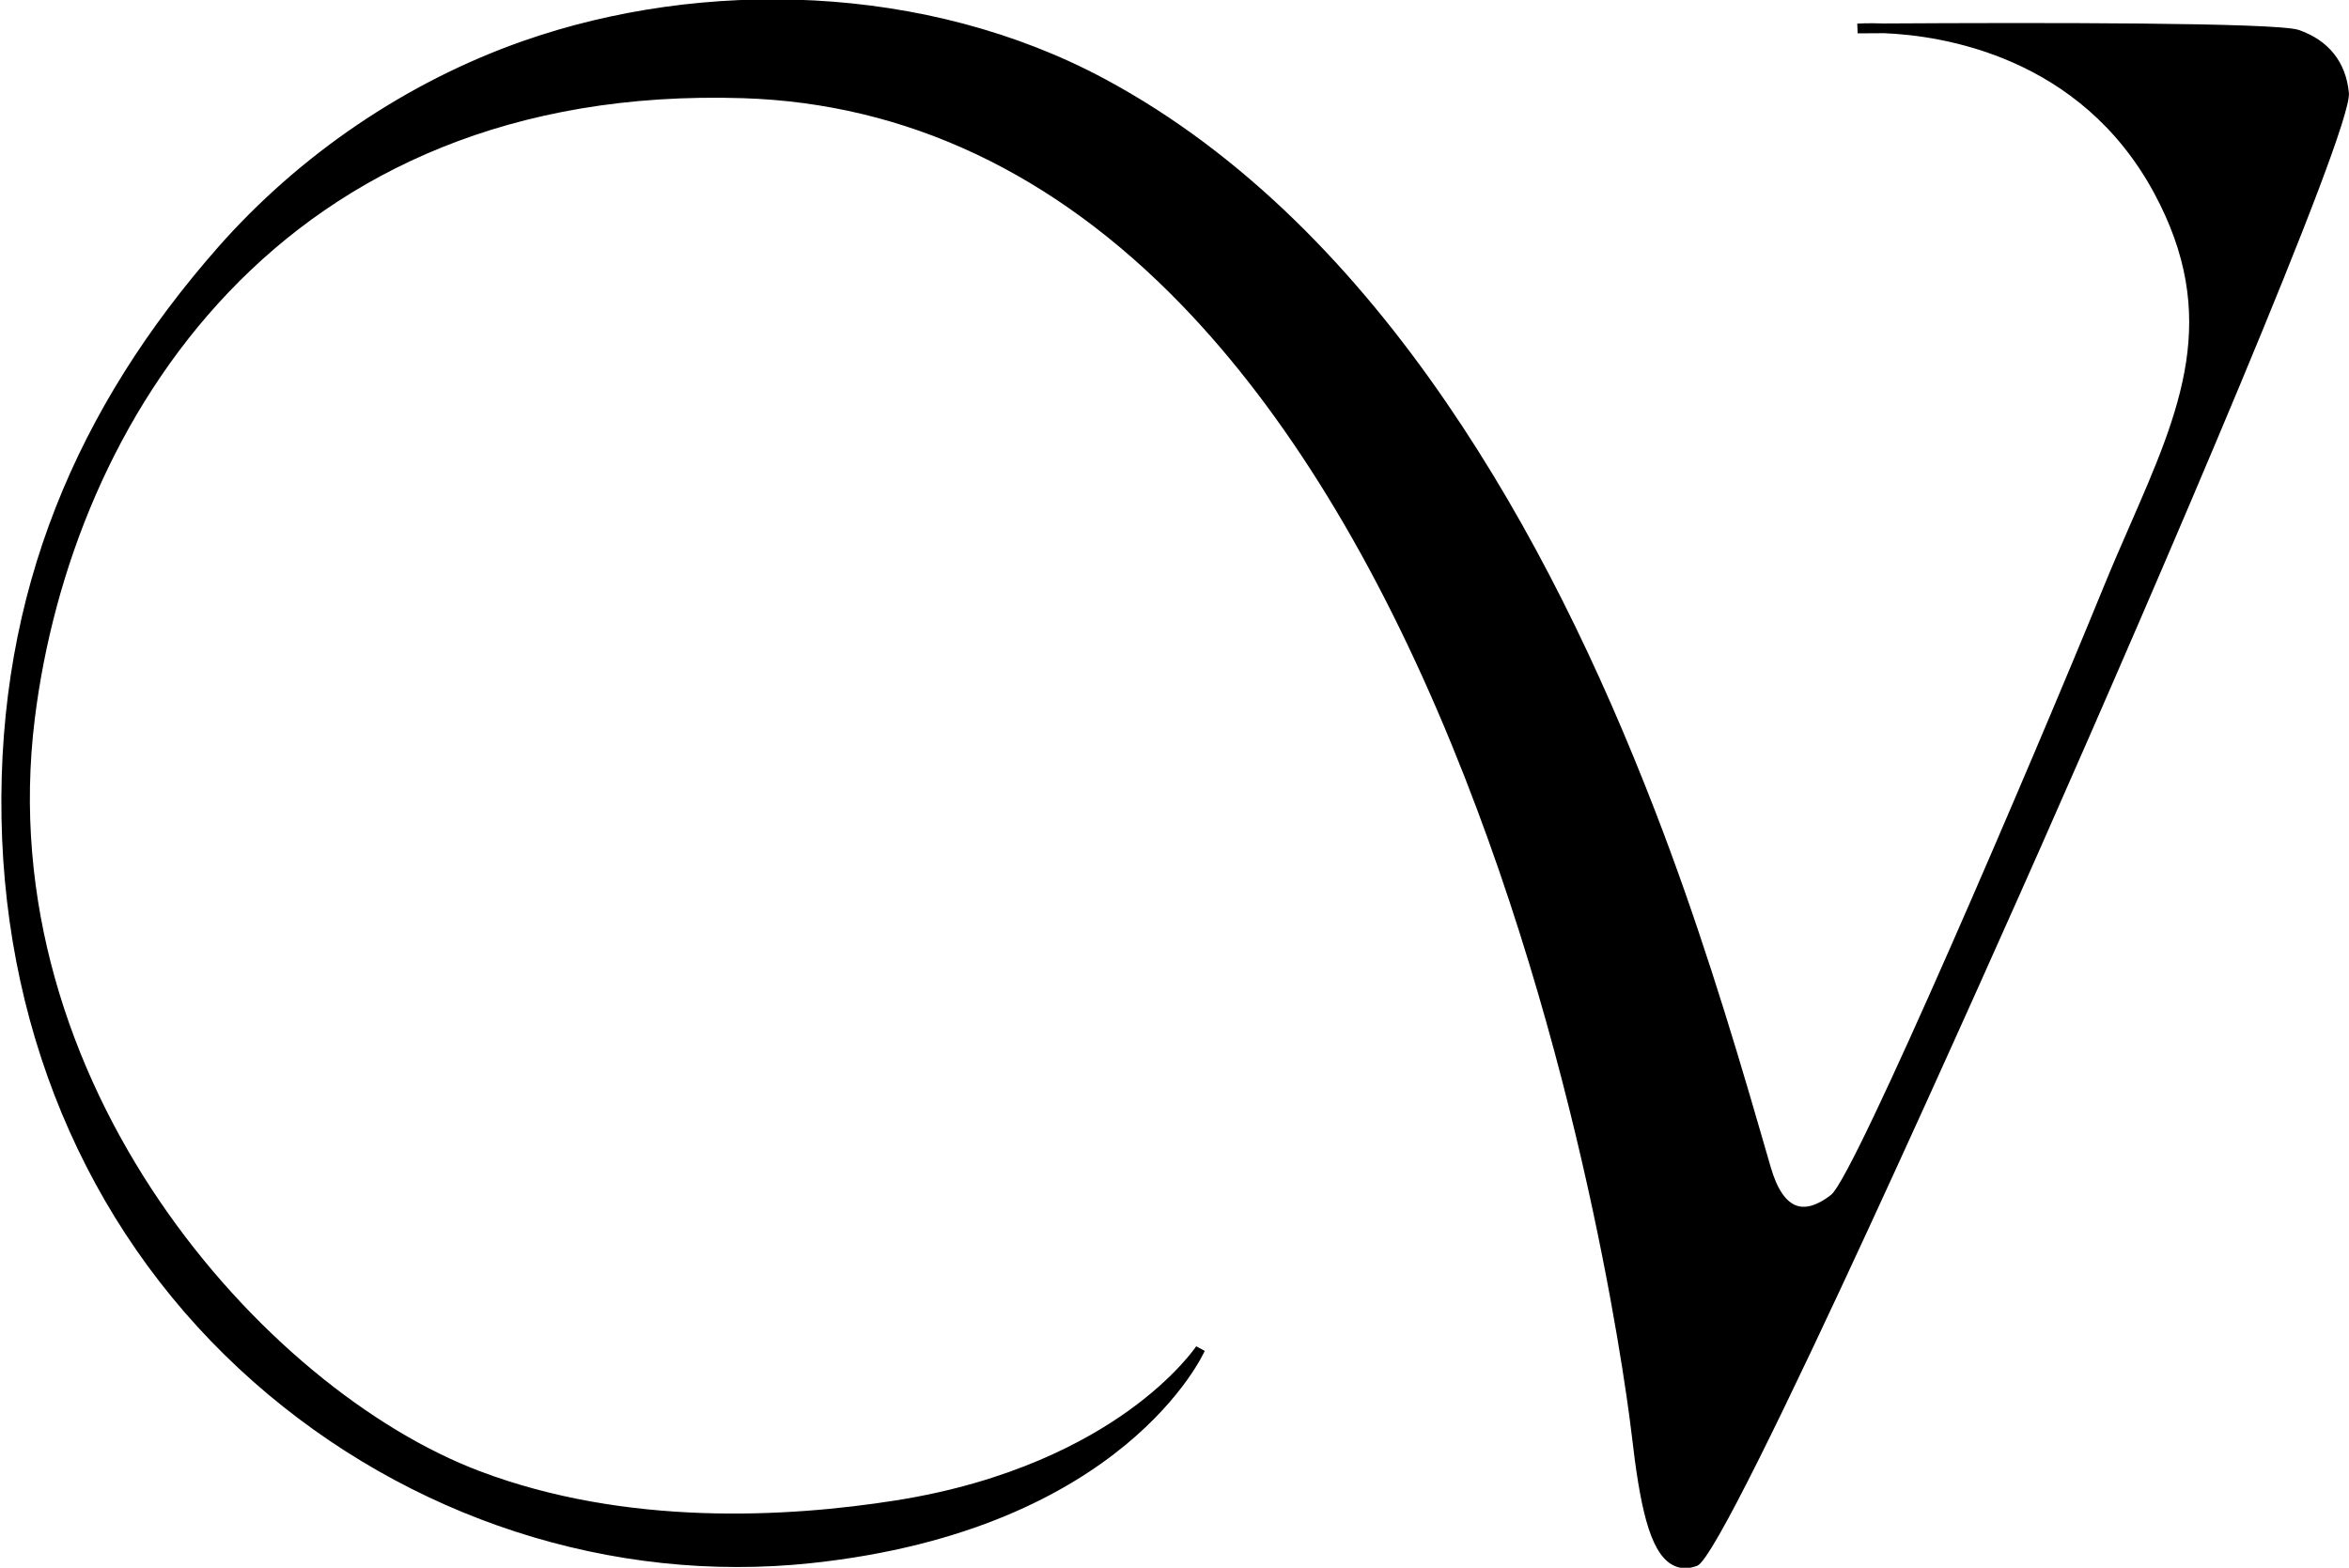 <?xml version="1.0" encoding="utf-8"?>
<!-- Generator: $$$/GeneralStr/196=Adobe Illustrator 27.6.0, SVG Export Plug-In . SVG Version: 6.00 Build 0)  -->
<svg version="1.1" id="Calque_1" xmlns="http://www.w3.org/2000/svg" xmlns:xlink="http://www.w3.org/1999/xlink" x="0px" y="0px"
	 viewBox="0 0 406 271" style="enable-background:new 0 0 406 271;" xml:space="preserve">
<path d="M405.981,16.055c-0.509-5.341-3.522-9.112-8.718-10.896c-4.084-1.276-44.566-1.262-71.765-1.101
	c-2.748-0.103-4.417,0.025-4.494,0.031l0.077,1.677c1.485-0.01,3.006-0.019,4.561-0.028c9.932,0.399,33.868,3.916,46.663,27.611
	c11.57,21.423,4.602,37.375-4.218,57.571c-1.475,3.377-3.001,6.869-4.481,10.496c-12.246,30.001-43.047,101.952-47.122,105.123
	c-2.287,1.778-4.266,2.413-5.89,1.89c-1.89-0.609-3.408-2.816-4.508-6.559c-0.499-1.7-1.053-3.618-1.664-5.735
	c-5.449-18.895-11.28-37.666-18.377-56.016c-9.541-24.669-21.117-48.747-36.097-70.603c-15.39-22.455-34.76-42.846-58.941-55.837
	C160.095-2.931,121.402-3.78,90.415,7.084C70.262,14.15,51.728,26.758,37.605,42.83C13.489,70.274-0.448,102.198,0.262,141.49
	c0.698,38.618,16.168,73.202,43.563,97.38c26.743,23.604,61.905,35.023,96.463,31.327c54.101-5.781,67.806-36.371,67.938-36.68
	l-1.473-0.793c-0.034,0.052-3.497,5.215-11.589,11.049c-7.472,5.387-20.533,12.464-40.32,15.588
	c-18.849,2.977-46.633,4.517-71.921-5.051c-37.253-14.096-84.707-67.135-76.91-130.055c6.33-51.086,42.228-109.836,122.44-107.281
	c28.232,0.899,53.74,12.936,75.815,35.776c17.878,18.497,33.592,44.113,46.705,76.135c23.814,58.151,30.77,116.71,31.054,119.174
	c1.395,12.079,3.029,20.031,6.858,22.35c0.735,0.445,1.527,0.668,2.371,0.668c0.669,0,1.37-0.14,2.1-0.42
	c5.181-1.993,53.846-111.748,59.378-124.256C372.799,101.028,406.596,22.516,405.981,16.055z"/>
</svg>
